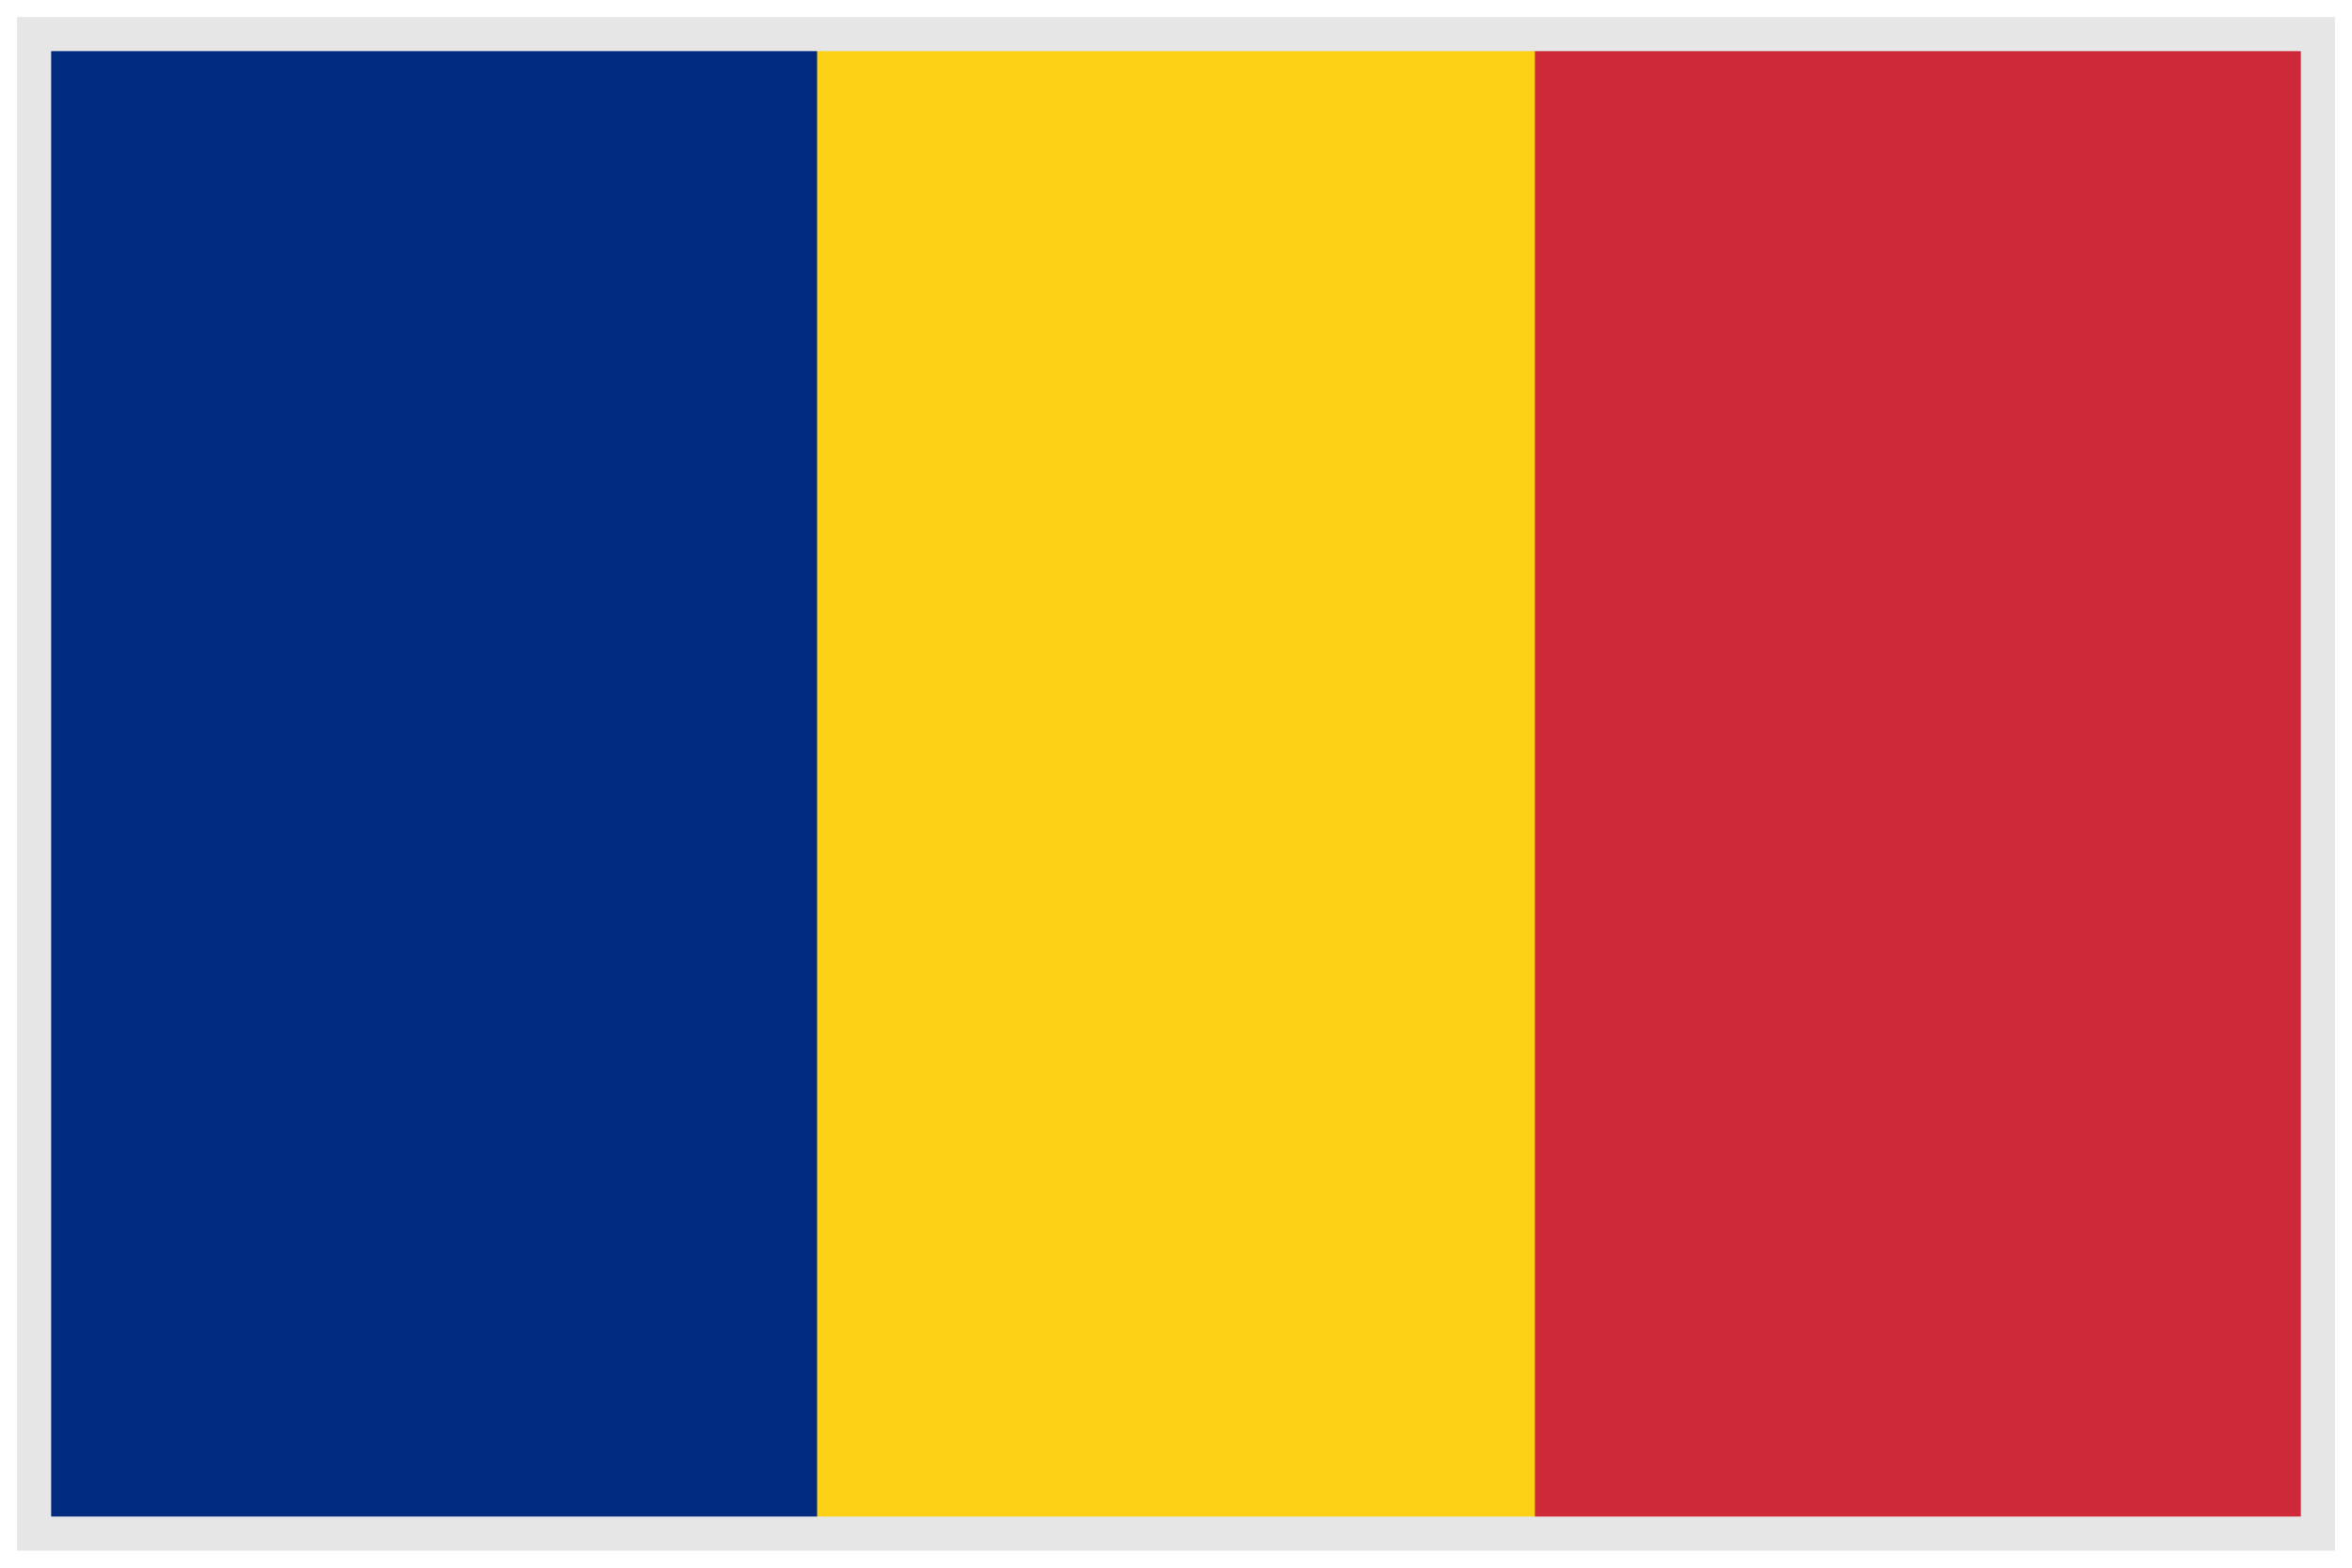 <svg xmlns="http://www.w3.org/2000/svg" width="69" height="46" fill="none"><g clip-path="url(#a)"><path fill="#002B7F" d="M68 1v44H1V1h67Z"/><path fill="#FCD116" d="M68 1v44H23.971V1H68Z"/><path fill="#CE2939" d="M68 1v44H45.029V1H68Z"/></g><path stroke="#E6E6E6" d="M1 1h67v44H1z"/><defs><clipPath id="a"><path fill="#fff" d="M1 1h67v44H1z"/></clipPath></defs></svg>